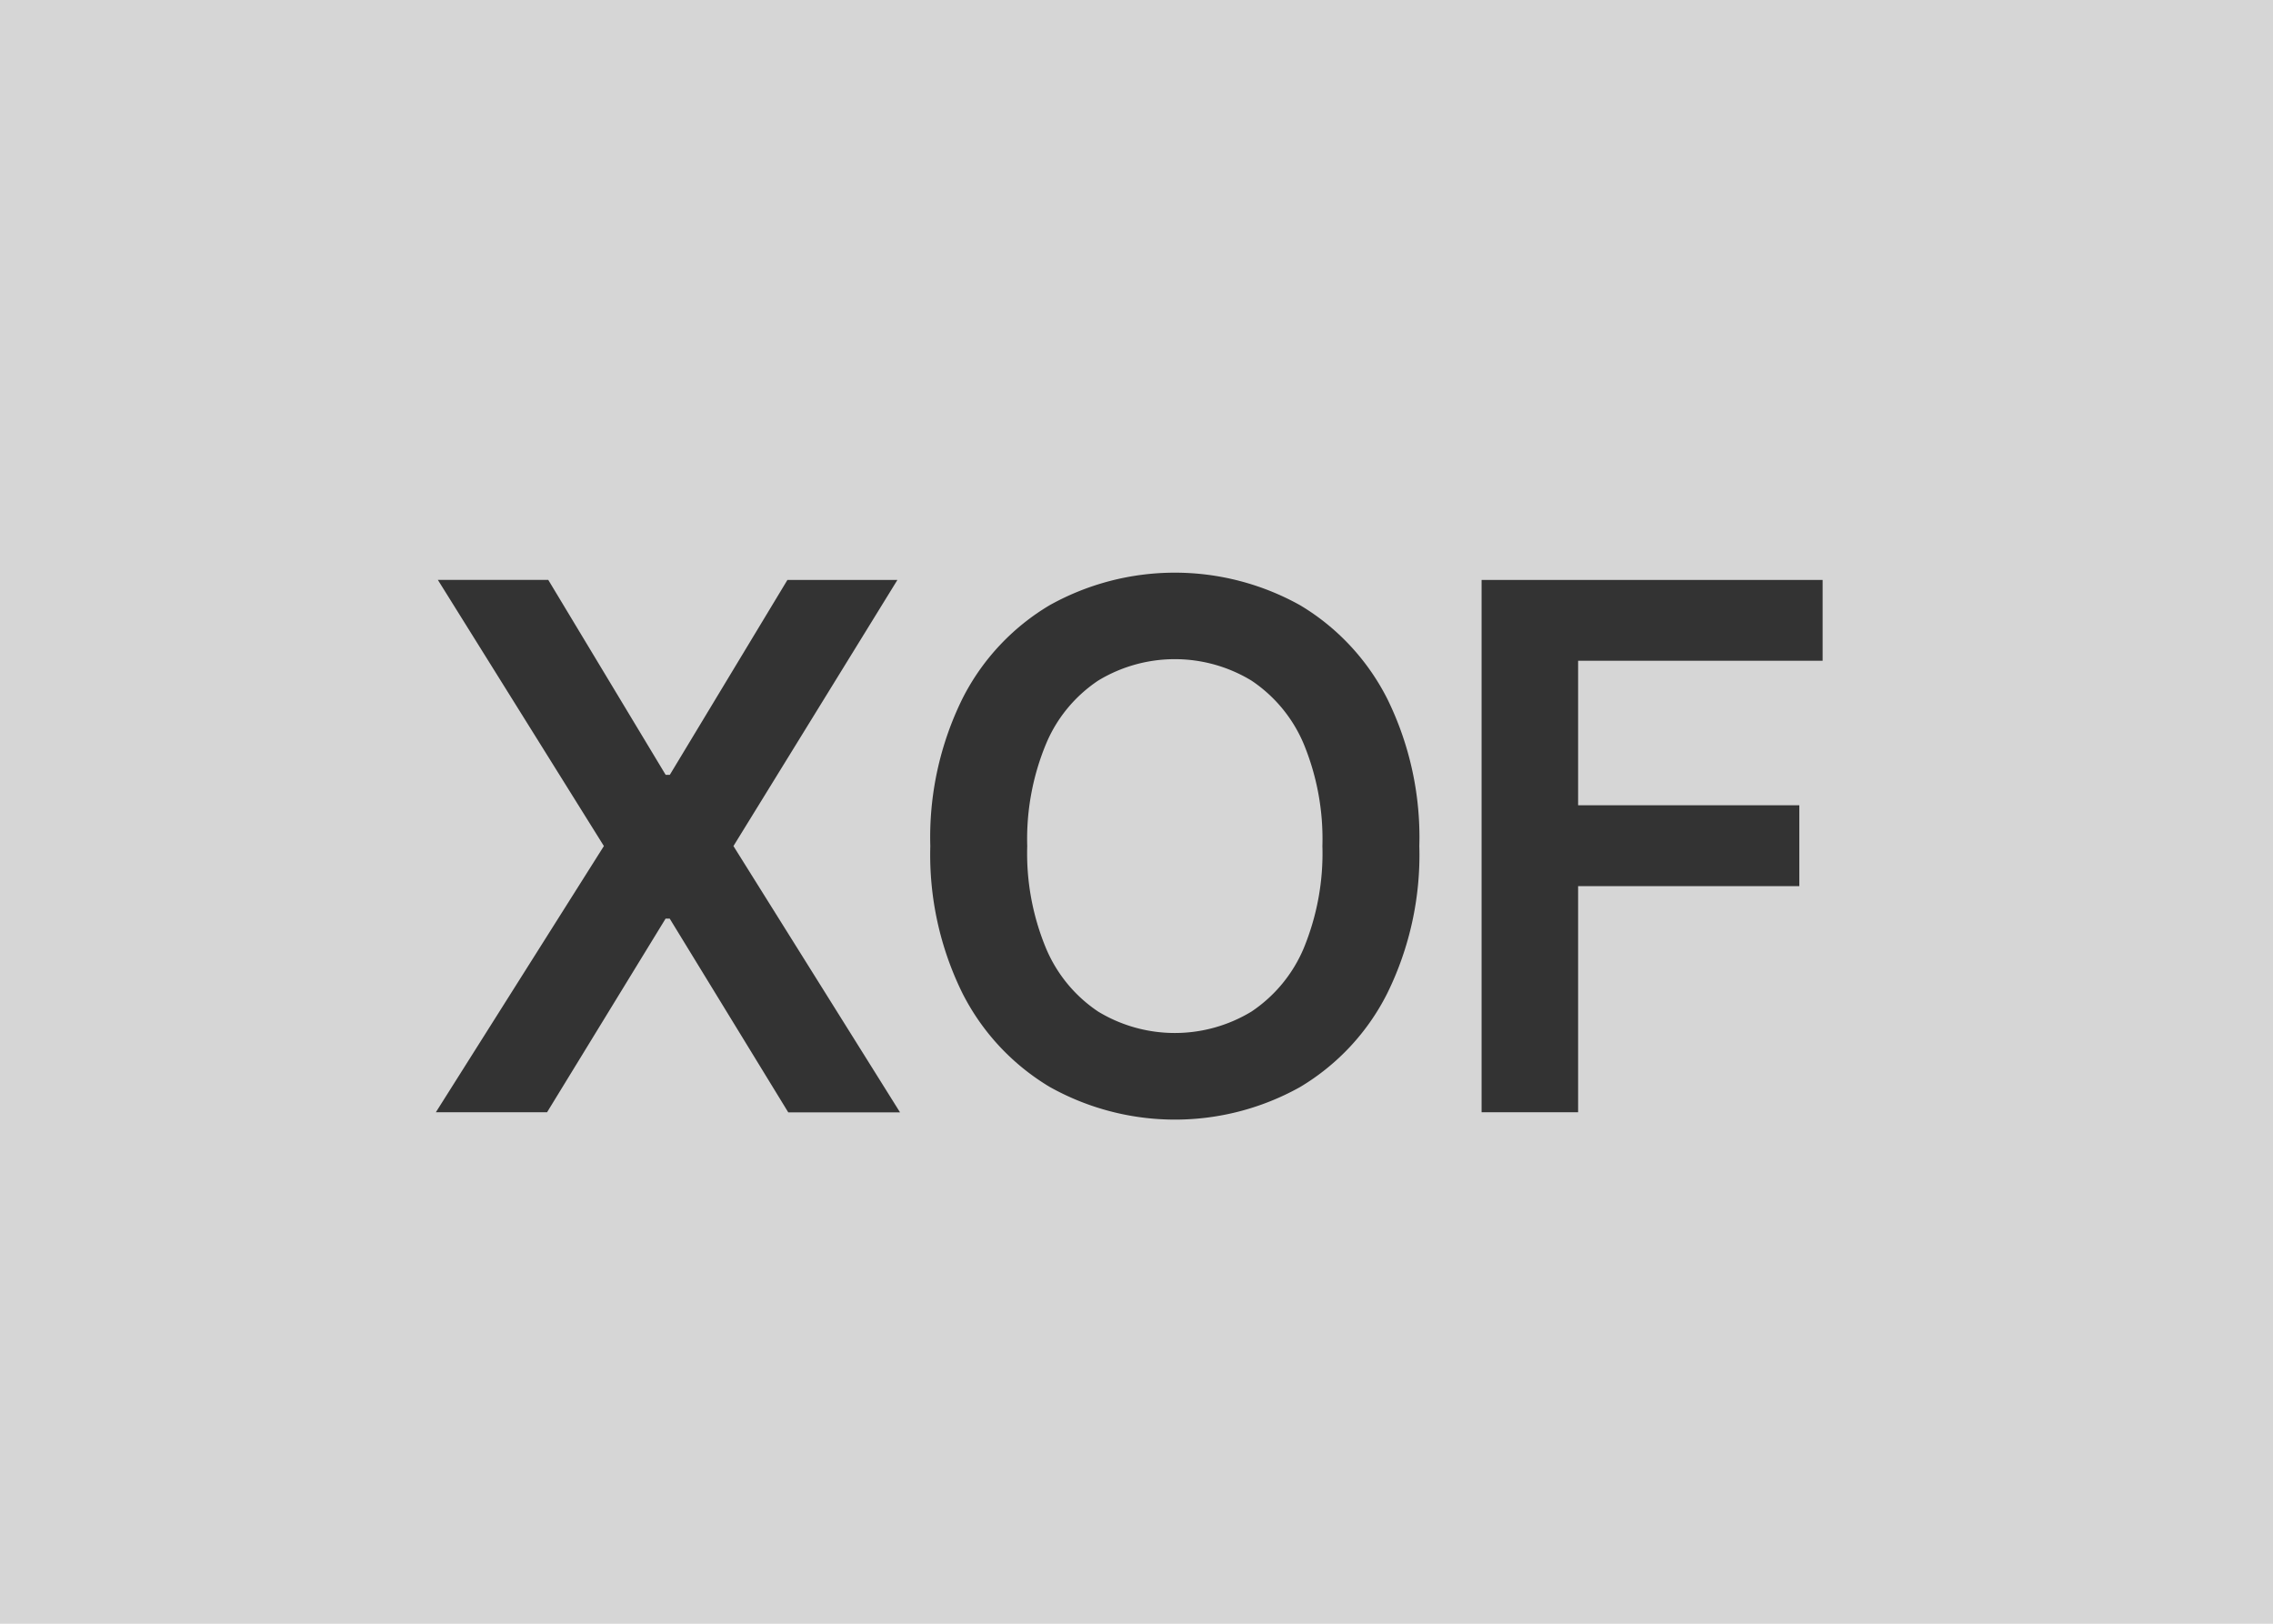 <svg xmlns="http://www.w3.org/2000/svg" fill="none" aria-hidden="true" viewBox="0 0 28 20"><path fill="#D6D6D6" d="M0 0h28v20H0V0z"/><path fill="#333" d="M6.754 7.143L8.2 9.544h.051L9.7 7.143h1.355l-2.02 3.278 2.052 3.28H9.71l-1.46-2.386h-.051L6.739 13.7h-1.37l2.07-3.279-2.045-3.278h1.36zm10.73 3.278a3.86 3.86 0 01-.395 1.814c-.241.48-.614.88-1.075 1.155a3.16 3.16 0 01-3.083-.002 2.836 2.836 0 01-1.076-1.156 3.853 3.853 0 01-.395-1.81 3.86 3.86 0 01.395-1.815 2.813 2.813 0 011.076-1.153 3.168 3.168 0 013.083 0c.46.274.833.675 1.075 1.153a3.86 3.86 0 01.395 1.814zm-1.194 0a3.064 3.064 0 00-.231-1.26 1.757 1.757 0 00-.643-.778 1.82 1.82 0 00-1.888 0c-.286.191-.51.462-.642.779a3.052 3.052 0 00-.232 1.26c-.013.431.066.86.232 1.26.133.316.356.587.642.778a1.822 1.822 0 001.888 0 1.76 1.76 0 00.643-.778c.165-.4.244-.829.231-1.26zm1.961 3.279V7.143h4.201v.996H19.44v1.78h2.725v.996H19.44V13.7h-1.188z"/></svg>